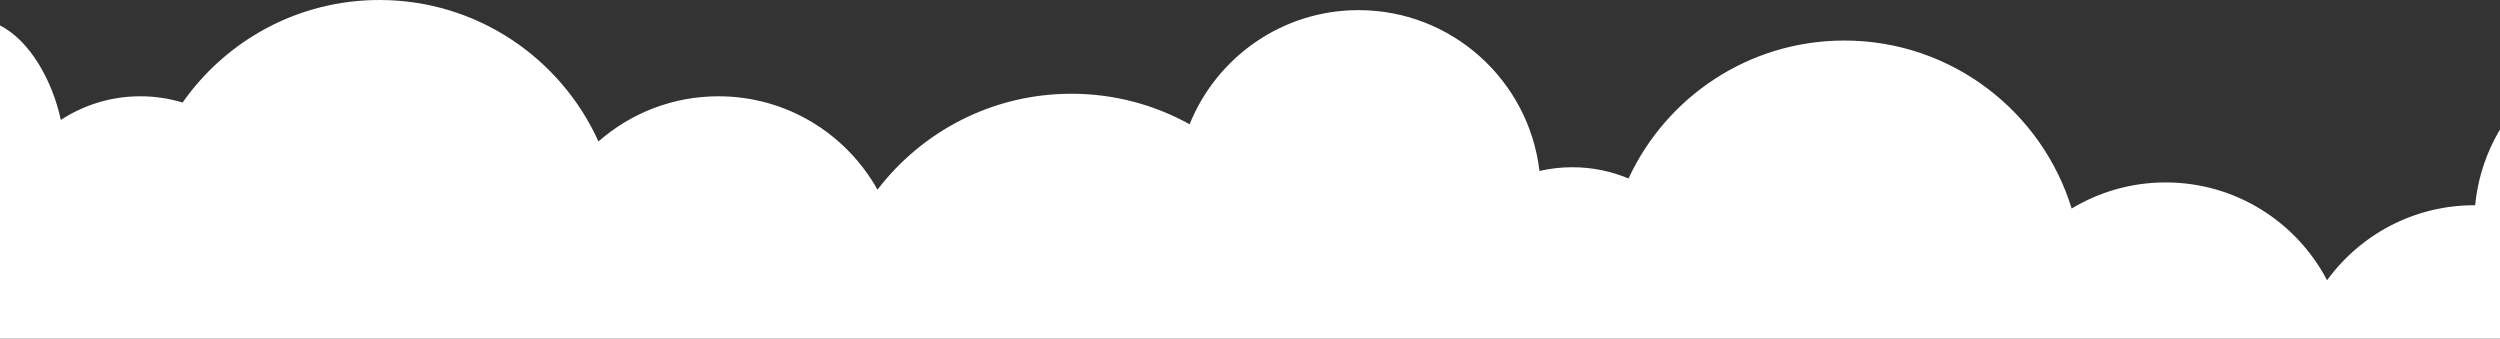 <?xml version="1.0" encoding="UTF-8"?> <svg xmlns="http://www.w3.org/2000/svg" width="1440" height="195" viewBox="0 0 1440 195" fill="none"><rect x="0" y="0" width="1440" height="195" fill="#333333" stroke="none"/><path fill-rule="evenodd" clip-rule="evenodd" d="M-0 195C-0 95.641 0 117.423 -0 14.678C17.322 23.351 30.353 46.887 35.027 69.099C48.194 60.472 63.93 55.458 80.838 55.458C89.303 55.458 97.477 56.716 105.18 59.054C130.225 23.34 171.667 5.35509e-07 218.554 6.81772e-07C274.662 8.56801e-07 322.973 33.421 344.717 81.475C363.178 65.275 387.359 55.458 413.833 55.458C453.185 55.458 487.477 77.153 505.434 109.251C531.136 75.659 571.605 53.999 617.128 53.999C641.825 53.999 665.036 60.376 685.209 71.574C700.76 33.034 738.477 5.839 782.532 5.839C836.28 5.839 880.588 46.305 886.731 98.478C892.819 97.068 899.158 96.324 905.675 96.324C917.146 96.324 928.075 98.631 938.032 102.809C959.796 55.884 1007.27 23.351 1062.34 23.351C1123.95 23.351 1176.06 64.086 1193.28 120.125C1209.09 110.576 1227.61 105.08 1247.41 105.08C1287.8 105.08 1322.85 127.927 1340.39 161.415C1359.47 135.229 1390.36 118.215 1425.2 118.215C1425.37 118.215 1425.53 118.215 1425.69 118.216C1430.82 64.975 1475.62 23.351 1530.13 23.351C1579.77 23.351 1621.36 57.873 1632.27 104.252C1646.25 93.773 1663.61 87.567 1682.42 87.567C1705.27 87.567 1725.98 96.725 1741.09 111.572C1758.41 77.411 1793.83 53.999 1834.71 53.999C1862.58 53.999 1887.92 64.881 1906.71 82.639C1911.18 71.211 1911.67 70.763 1920 62.048C1920 104.251 1920 166.31 1920 195C1656.85 195 42.999 195 -0 195Z" fill="white"></path></svg> 
